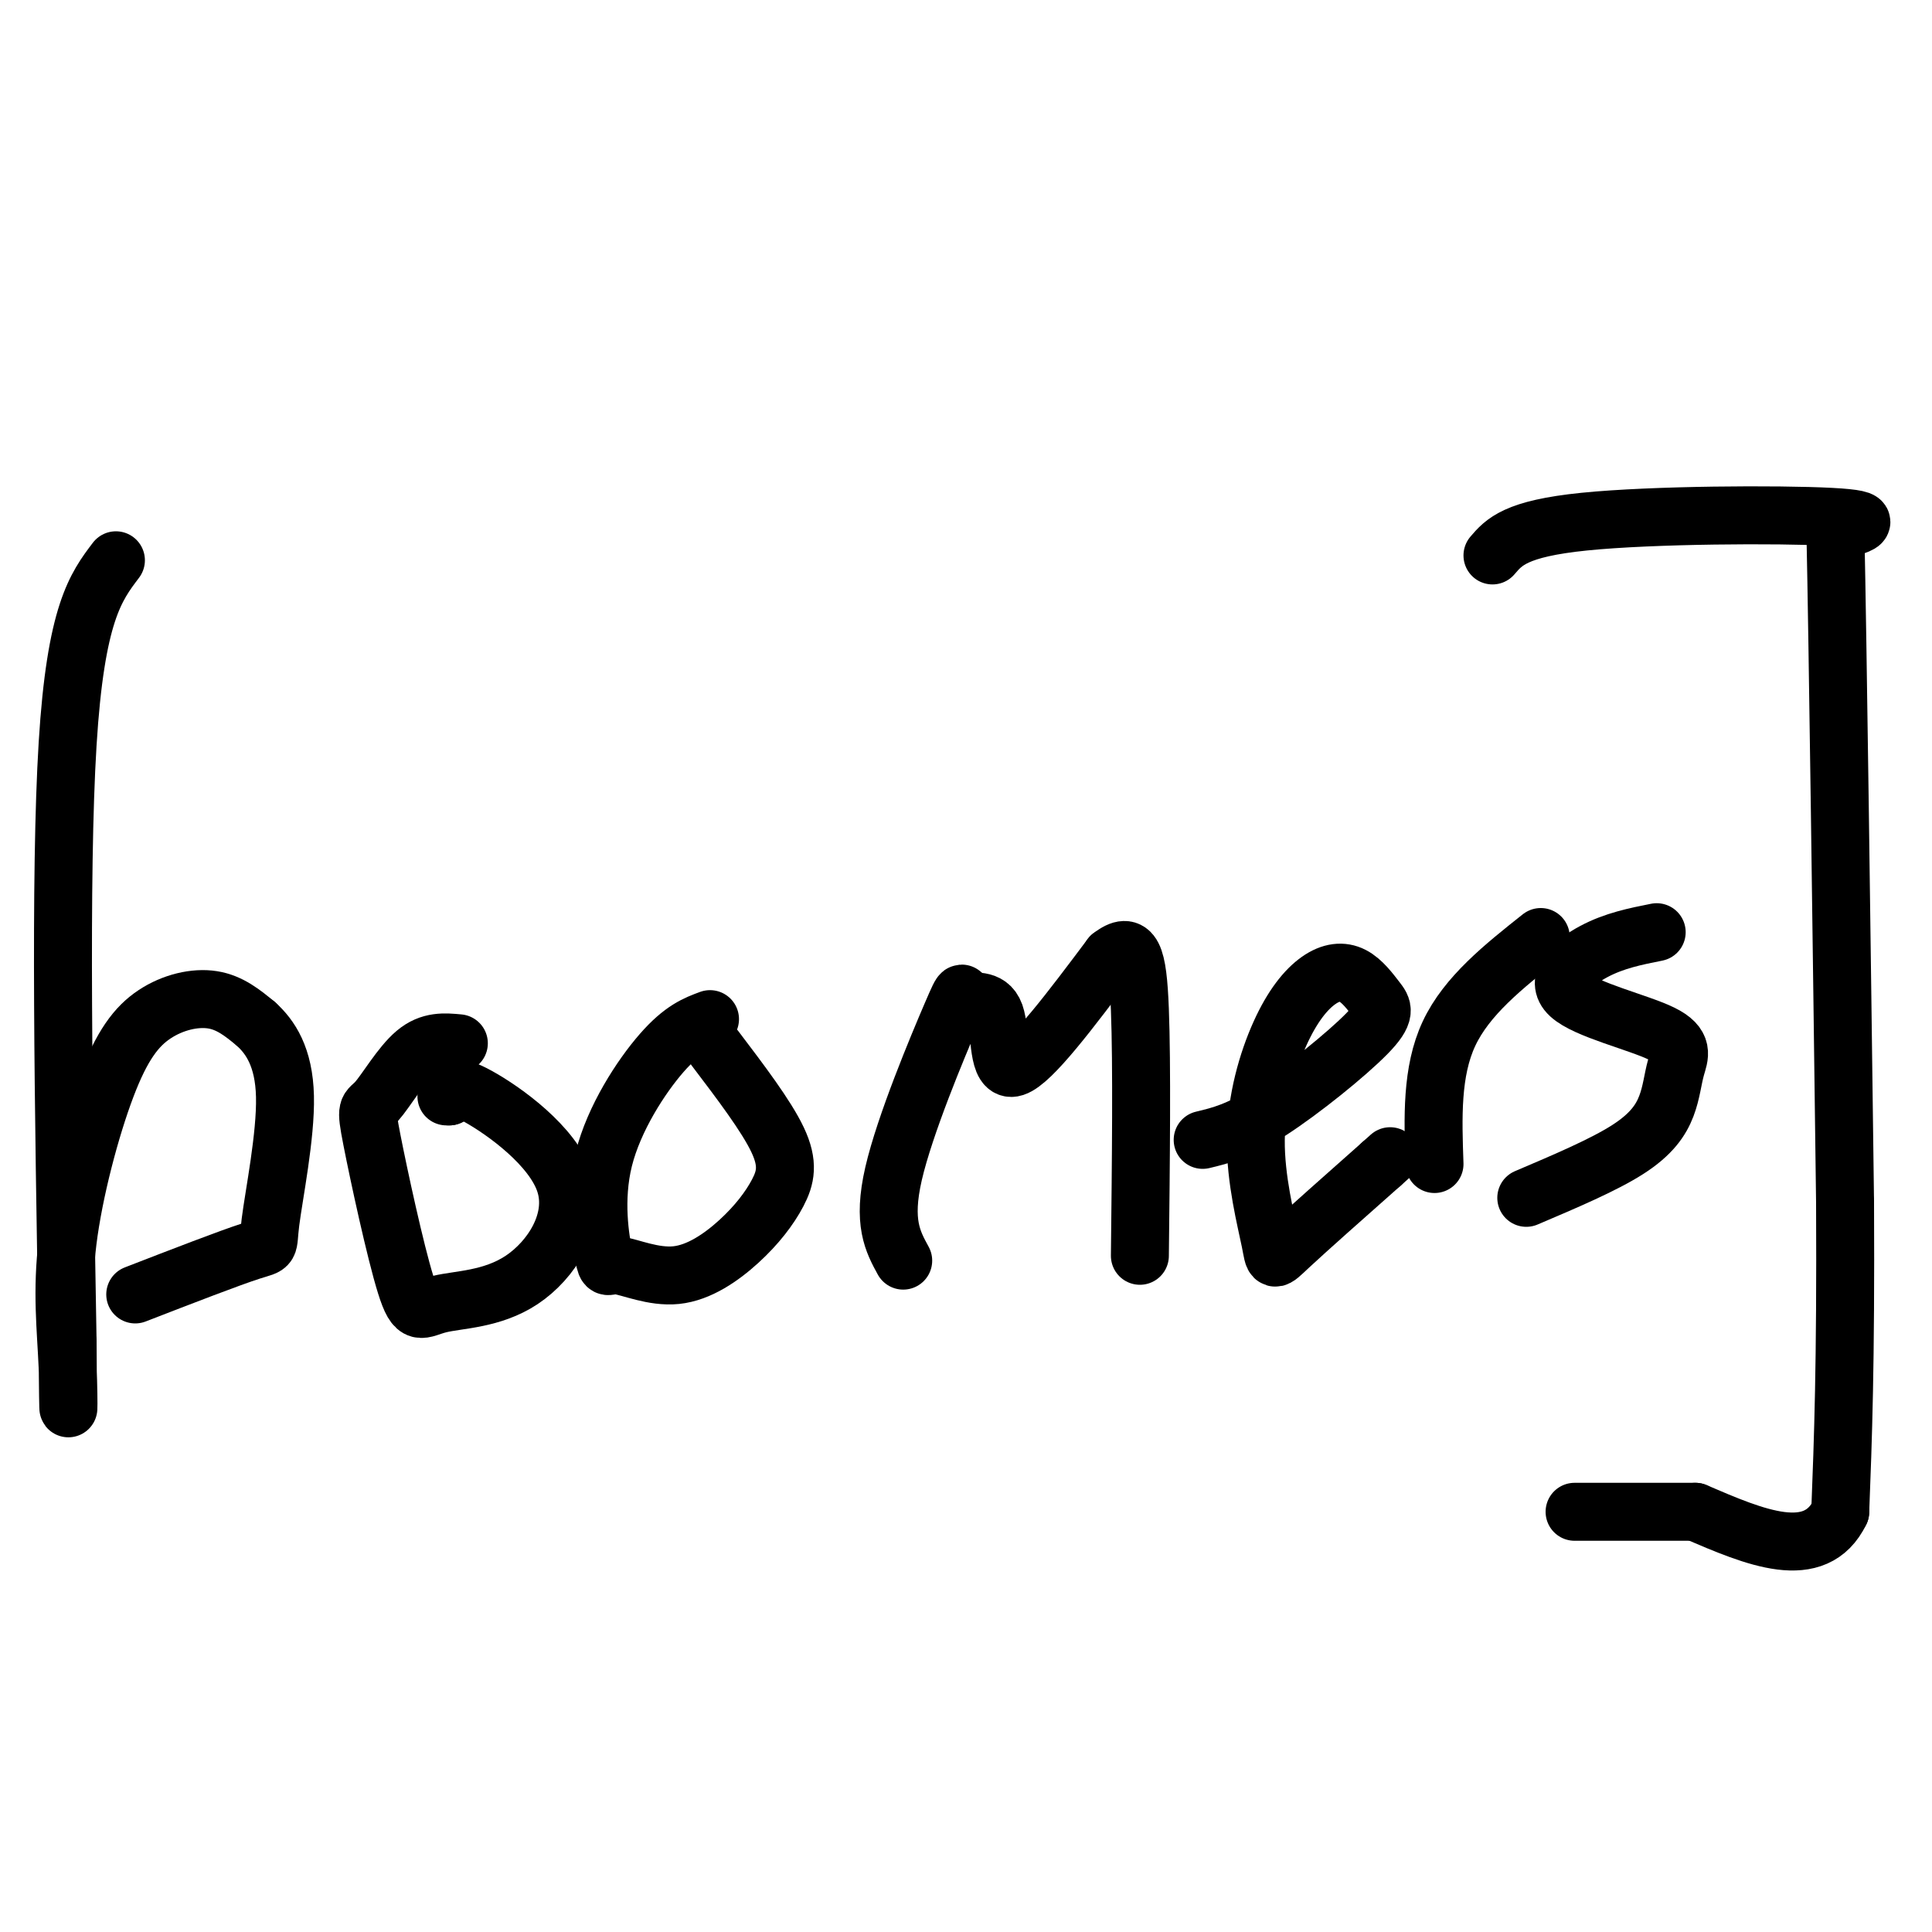 <svg viewBox='0 0 400 400' version='1.1' xmlns='http://www.w3.org/2000/svg' xmlns:xlink='http://www.w3.org/1999/xlink'><g fill='none' stroke='#000000' stroke-width='12' stroke-linecap='round' stroke-linejoin='round'><path d='M24,116c-4.167,5.500 -8.333,11.000 -10,38c-1.667,27.000 -0.833,75.500 0,124'/><path d='M14,278c0.098,21.434 0.344,13.018 0,5c-0.344,-8.018 -1.277,-15.637 0,-26c1.277,-10.363 4.765,-23.468 8,-32c3.235,-8.532 6.217,-12.489 10,-15c3.783,-2.511 8.367,-3.574 12,-3c3.633,0.574 6.317,2.787 9,5'/><path d='M53,212c2.946,2.662 5.810,6.817 6,15c0.190,8.183 -2.295,20.396 -3,26c-0.705,5.604 0.370,4.601 -4,6c-4.370,1.399 -14.185,5.199 -24,9'/><path d='M95,216c-2.978,-0.279 -5.955,-0.558 -9,2c-3.045,2.558 -6.156,7.954 -8,10c-1.844,2.046 -2.420,0.743 -1,8c1.420,7.257 4.836,23.073 7,30c2.164,6.927 3.074,4.964 7,4c3.926,-0.964 10.867,-0.928 17,-5c6.133,-4.072 11.459,-12.250 9,-20c-2.459,-7.750 -12.703,-15.071 -18,-18c-5.297,-2.929 -5.649,-1.464 -6,0'/><path d='M93,227c-1.000,0.000 -0.500,0.000 0,0'/><path d='M147,211c-2.872,1.065 -5.744,2.130 -10,7c-4.256,4.870 -9.895,13.546 -12,22c-2.105,8.454 -0.677,16.687 0,20c0.677,3.313 0.604,1.706 3,2c2.396,0.294 7.261,2.490 12,2c4.739,-0.490 9.353,-3.668 13,-7c3.647,-3.332 6.328,-6.820 8,-10c1.672,-3.180 2.335,-6.051 0,-11c-2.335,-4.949 -7.667,-11.974 -13,-19'/><path d='M187,261c-2.162,-3.953 -4.324,-7.905 -2,-18c2.324,-10.095 9.134,-26.332 12,-33c2.866,-6.668 1.789,-3.767 3,-3c1.211,0.767 4.711,-0.601 6,3c1.289,3.601 0.368,12.172 4,11c3.632,-1.172 11.816,-12.086 20,-23'/><path d='M230,198c4.444,-3.400 5.556,-0.400 6,11c0.444,11.400 0.222,31.200 0,51'/><path d='M249,236c3.742,-0.897 7.484,-1.795 14,-6c6.516,-4.205 15.806,-11.719 20,-16c4.194,-4.281 3.292,-5.330 2,-7c-1.292,-1.670 -2.972,-3.961 -5,-5c-2.028,-1.039 -4.403,-0.827 -7,1c-2.597,1.827 -5.417,5.269 -8,11c-2.583,5.731 -4.929,13.753 -5,22c-0.071,8.247 2.135,16.720 3,21c0.865,4.280 0.390,4.366 4,1c3.610,-3.366 11.305,-10.183 19,-17'/><path d='M286,241c3.167,-2.833 1.583,-1.417 0,0'/><path d='M297,241c-0.333,-9.583 -0.667,-19.167 3,-27c3.667,-7.833 11.333,-13.917 19,-20'/><path d='M343,193c-4.378,0.871 -8.756,1.741 -13,4c-4.244,2.259 -8.352,5.906 -5,9c3.352,3.094 14.166,5.636 19,8c4.834,2.364 3.687,4.551 3,7c-0.687,2.449 -0.916,5.159 -2,8c-1.084,2.841 -3.024,5.812 -8,9c-4.976,3.188 -12.988,6.594 -21,10'/><path d='M309,115c2.378,-2.778 4.756,-5.556 19,-7c14.244,-1.444 40.356,-1.556 51,-1c10.644,0.556 5.822,1.778 1,3'/><path d='M380,110c0.500,23.667 1.250,81.333 2,139'/><path d='M382,249c0.167,33.833 -0.417,48.917 -1,64'/><path d='M381,313c-5.167,10.667 -17.583,5.333 -30,0'/><path d='M351,313c-9.167,0.000 -17.083,0.000 -25,0'/></g>
</svg>